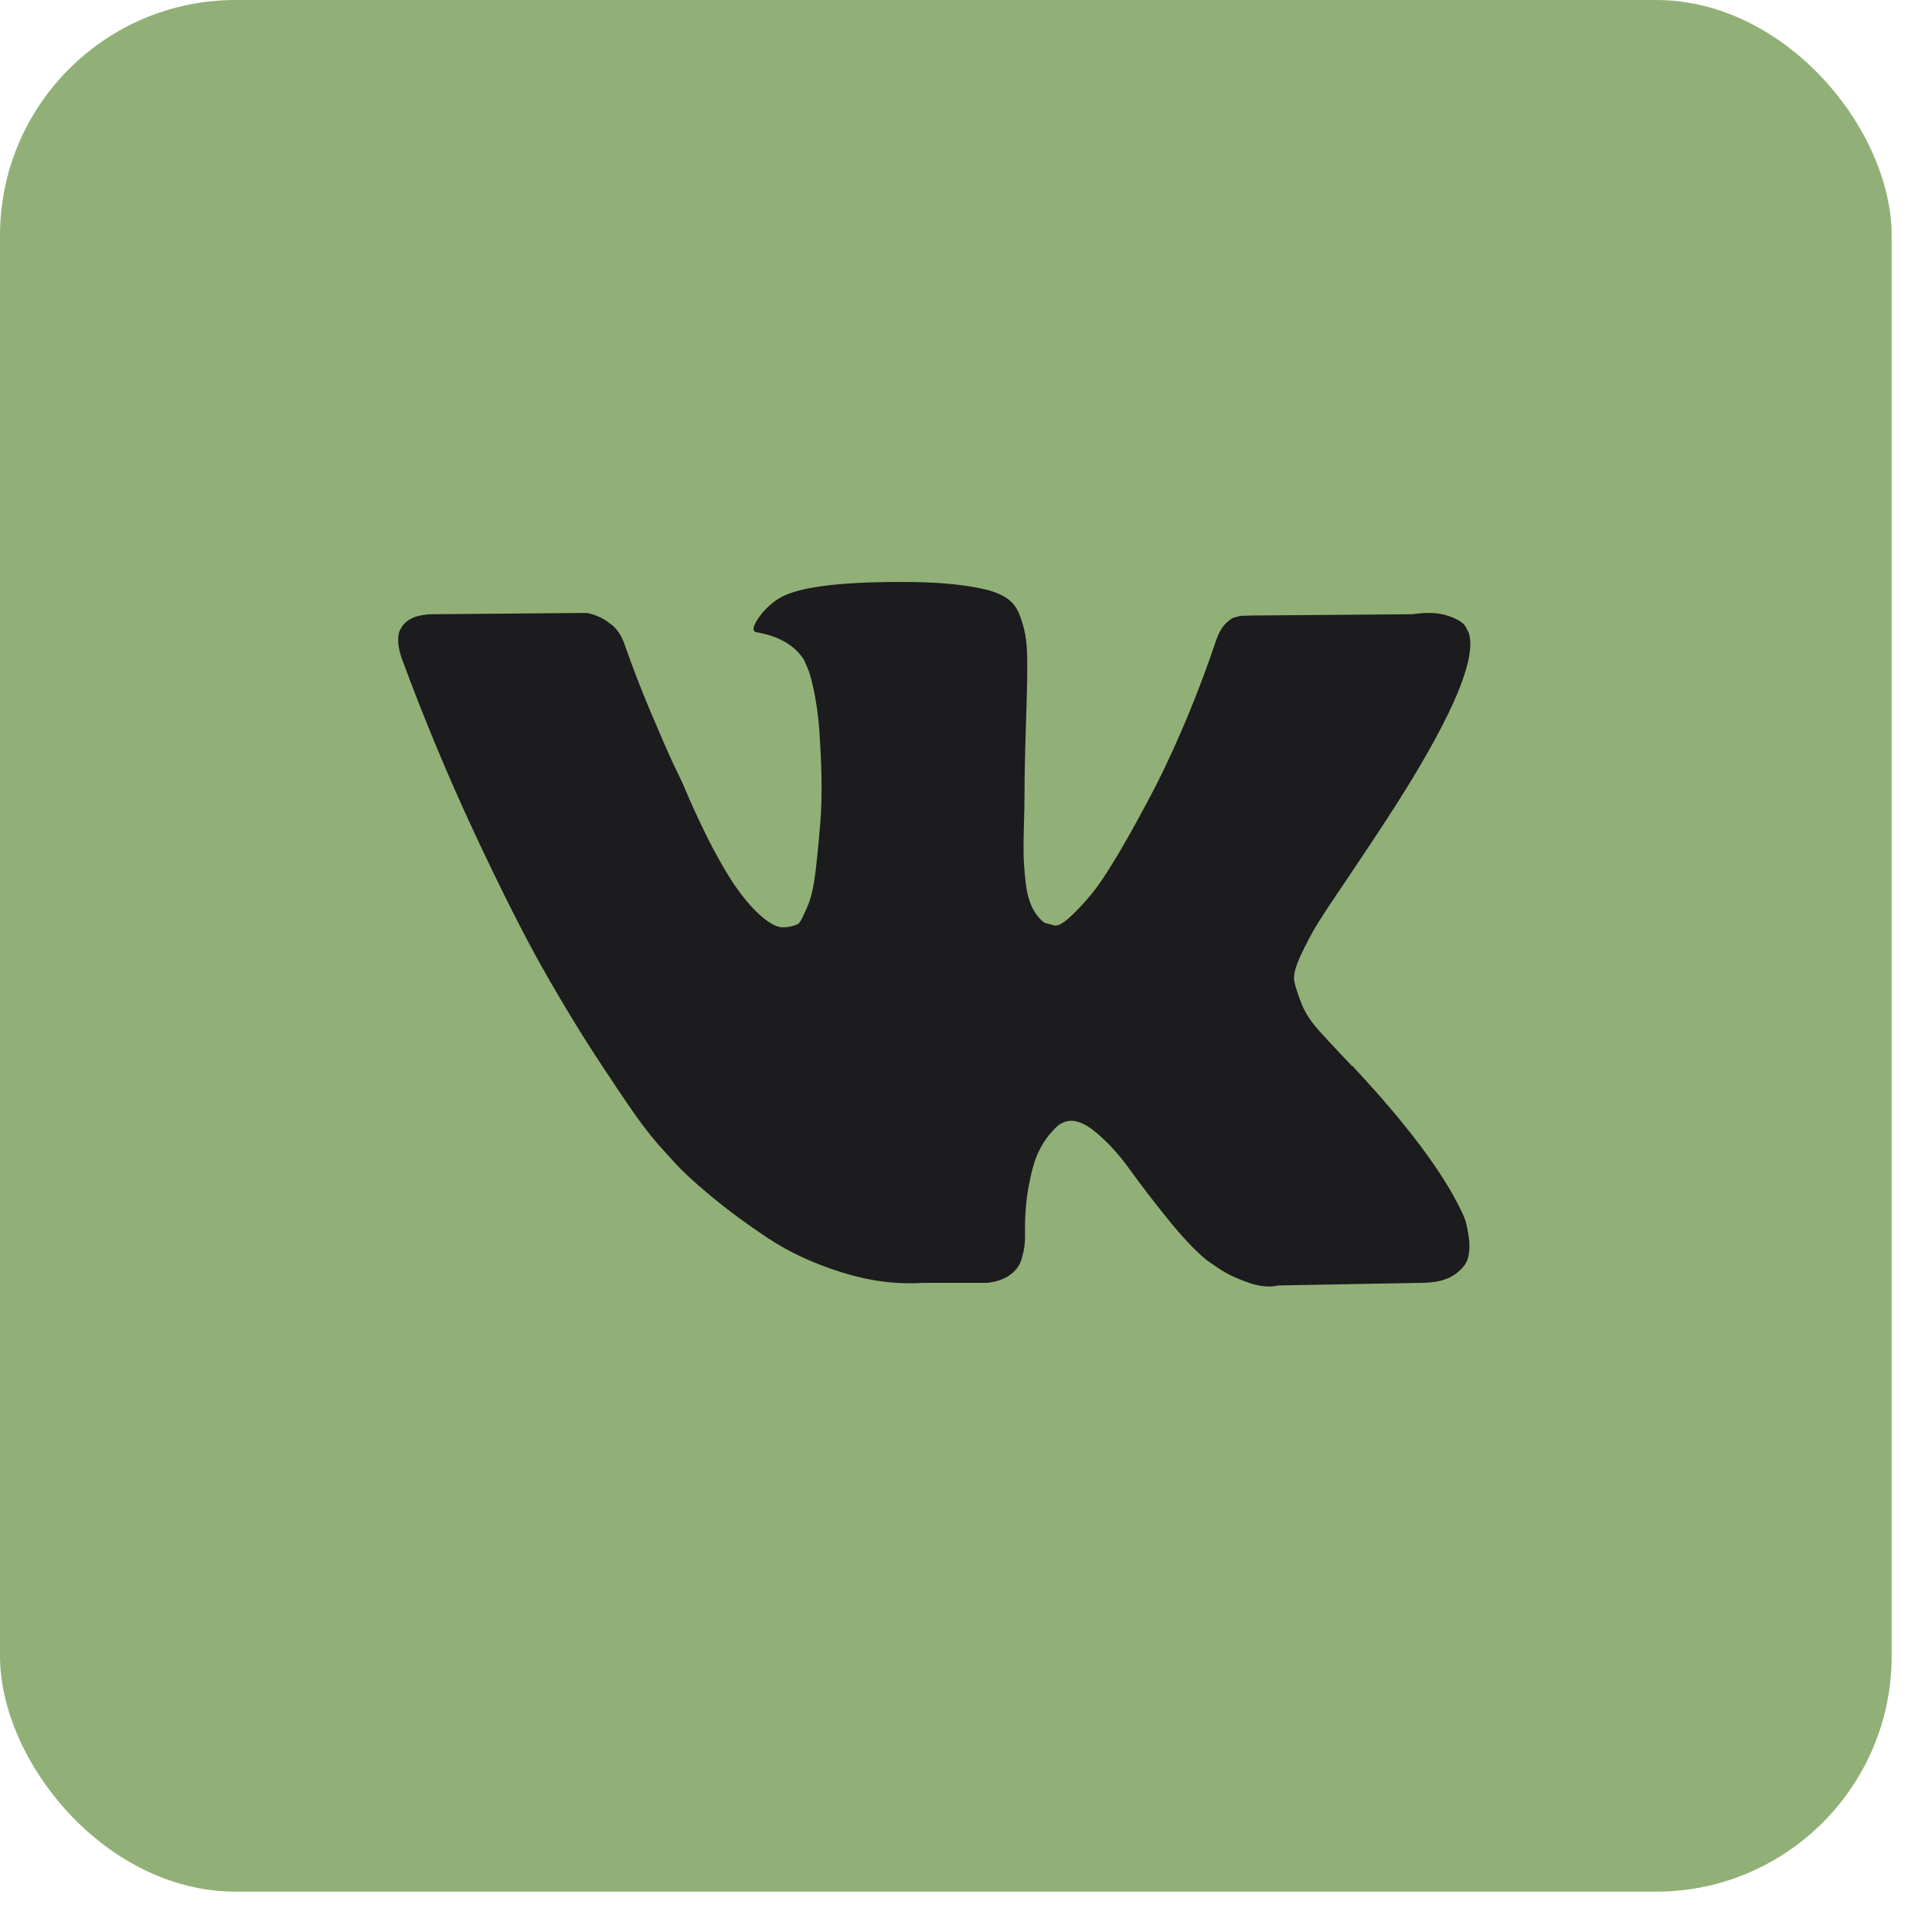 <?xml version="1.0" encoding="UTF-8"?> <svg xmlns="http://www.w3.org/2000/svg" width="41" height="41" viewBox="0 0 41 41" fill="none"><rect width="40.144" height="40.144" rx="5" fill="#91B077"></rect><path d="M31.17 13.43C31.352 14.012 30.759 15.35 29.393 17.442C29.203 17.733 28.947 18.119 28.623 18.601C28.307 19.065 28.09 19.393 27.972 19.584C27.853 19.775 27.733 20 27.61 20.259C27.488 20.518 27.441 20.709 27.468 20.832C27.496 20.955 27.547 21.112 27.622 21.303C27.697 21.494 27.826 21.689 28.007 21.89C28.189 22.09 28.414 22.331 28.682 22.613C28.714 22.631 28.734 22.649 28.742 22.667C29.855 23.859 30.609 24.864 31.004 25.682C31.028 25.728 31.053 25.785 31.081 25.853C31.109 25.921 31.136 26.042 31.164 26.215C31.192 26.387 31.19 26.542 31.158 26.678C31.126 26.815 31.028 26.94 30.862 27.054C30.696 27.167 30.463 27.224 30.163 27.224L27.131 27.279C26.941 27.324 26.72 27.302 26.467 27.21C26.215 27.12 26.009 27.02 25.851 26.91L25.614 26.747C25.378 26.556 25.101 26.265 24.785 25.873C24.469 25.482 24.199 25.13 23.974 24.816C23.749 24.502 23.508 24.238 23.251 24.025C22.995 23.811 22.771 23.741 22.582 23.813C22.558 23.822 22.527 23.838 22.487 23.861C22.448 23.884 22.381 23.95 22.286 24.059C22.191 24.168 22.106 24.302 22.031 24.461C21.956 24.62 21.889 24.857 21.83 25.171C21.771 25.485 21.745 25.837 21.753 26.228C21.753 26.365 21.739 26.49 21.711 26.603C21.684 26.717 21.654 26.801 21.622 26.856L21.575 26.924C21.433 27.097 21.224 27.197 20.947 27.224H19.585C19.024 27.261 18.448 27.186 17.856 26.999C17.263 26.813 16.744 26.572 16.298 26.276C15.852 25.98 15.445 25.68 15.078 25.375C14.711 25.071 14.432 24.809 14.243 24.591L13.947 24.264C13.868 24.172 13.759 24.036 13.621 23.854C13.483 23.672 13.2 23.258 12.774 22.613C12.348 21.967 11.929 21.28 11.518 20.552C11.108 19.825 10.624 18.865 10.067 17.674C9.511 16.482 8.995 15.245 8.522 13.963C8.474 13.817 8.45 13.694 8.45 13.594C8.45 13.494 8.462 13.421 8.486 13.376L8.533 13.294C8.652 13.121 8.877 13.035 9.209 13.035L12.454 13.007C12.549 13.026 12.64 13.055 12.727 13.096C12.813 13.137 12.877 13.176 12.916 13.212L12.975 13.253C13.102 13.353 13.197 13.499 13.26 13.69C13.418 14.144 13.599 14.615 13.805 15.102C14.01 15.588 14.172 15.959 14.29 16.214L14.48 16.609C14.709 17.155 14.93 17.628 15.143 18.028C15.356 18.428 15.548 18.74 15.718 18.963C15.887 19.186 16.051 19.361 16.209 19.488C16.367 19.616 16.501 19.679 16.612 19.679C16.723 19.679 16.829 19.657 16.932 19.611C16.948 19.602 16.967 19.579 16.991 19.543C17.015 19.506 17.062 19.406 17.133 19.243C17.204 19.079 17.258 18.865 17.293 18.601C17.328 18.338 17.366 17.969 17.405 17.496C17.445 17.023 17.445 16.455 17.405 15.791C17.39 15.427 17.354 15.095 17.299 14.795C17.244 14.495 17.188 14.285 17.133 14.167L17.062 14.003C16.865 13.694 16.529 13.499 16.055 13.417C15.953 13.399 15.972 13.289 16.114 13.089C16.241 12.916 16.391 12.78 16.564 12.68C16.983 12.444 17.927 12.334 19.396 12.352C20.043 12.362 20.576 12.421 20.995 12.53C21.153 12.575 21.285 12.637 21.392 12.714C21.498 12.791 21.579 12.901 21.634 13.041C21.69 13.182 21.731 13.328 21.759 13.478C21.786 13.628 21.8 13.835 21.8 14.099C21.8 14.363 21.796 14.613 21.788 14.849C21.78 15.086 21.771 15.406 21.759 15.811C21.747 16.216 21.741 16.591 21.741 16.937C21.741 17.037 21.737 17.228 21.729 17.51C21.721 17.792 21.719 18.01 21.723 18.165C21.727 18.319 21.741 18.504 21.765 18.717C21.788 18.931 21.834 19.108 21.901 19.249C21.968 19.39 22.057 19.502 22.167 19.584C22.231 19.602 22.298 19.62 22.369 19.638C22.44 19.657 22.543 19.606 22.677 19.488C22.811 19.37 22.961 19.213 23.127 19.017C23.293 18.822 23.498 18.517 23.743 18.103C23.988 17.689 24.256 17.201 24.548 16.637C25.022 15.691 25.445 14.667 25.816 13.567C25.847 13.476 25.887 13.396 25.934 13.328C25.982 13.26 26.025 13.212 26.064 13.185L26.112 13.144L26.171 13.11L26.325 13.069L26.562 13.062L29.974 13.035C30.282 12.989 30.534 13.001 30.732 13.069C30.929 13.137 31.051 13.212 31.099 13.294L31.17 13.43Z" fill="#1C1B1E"></path></svg> 